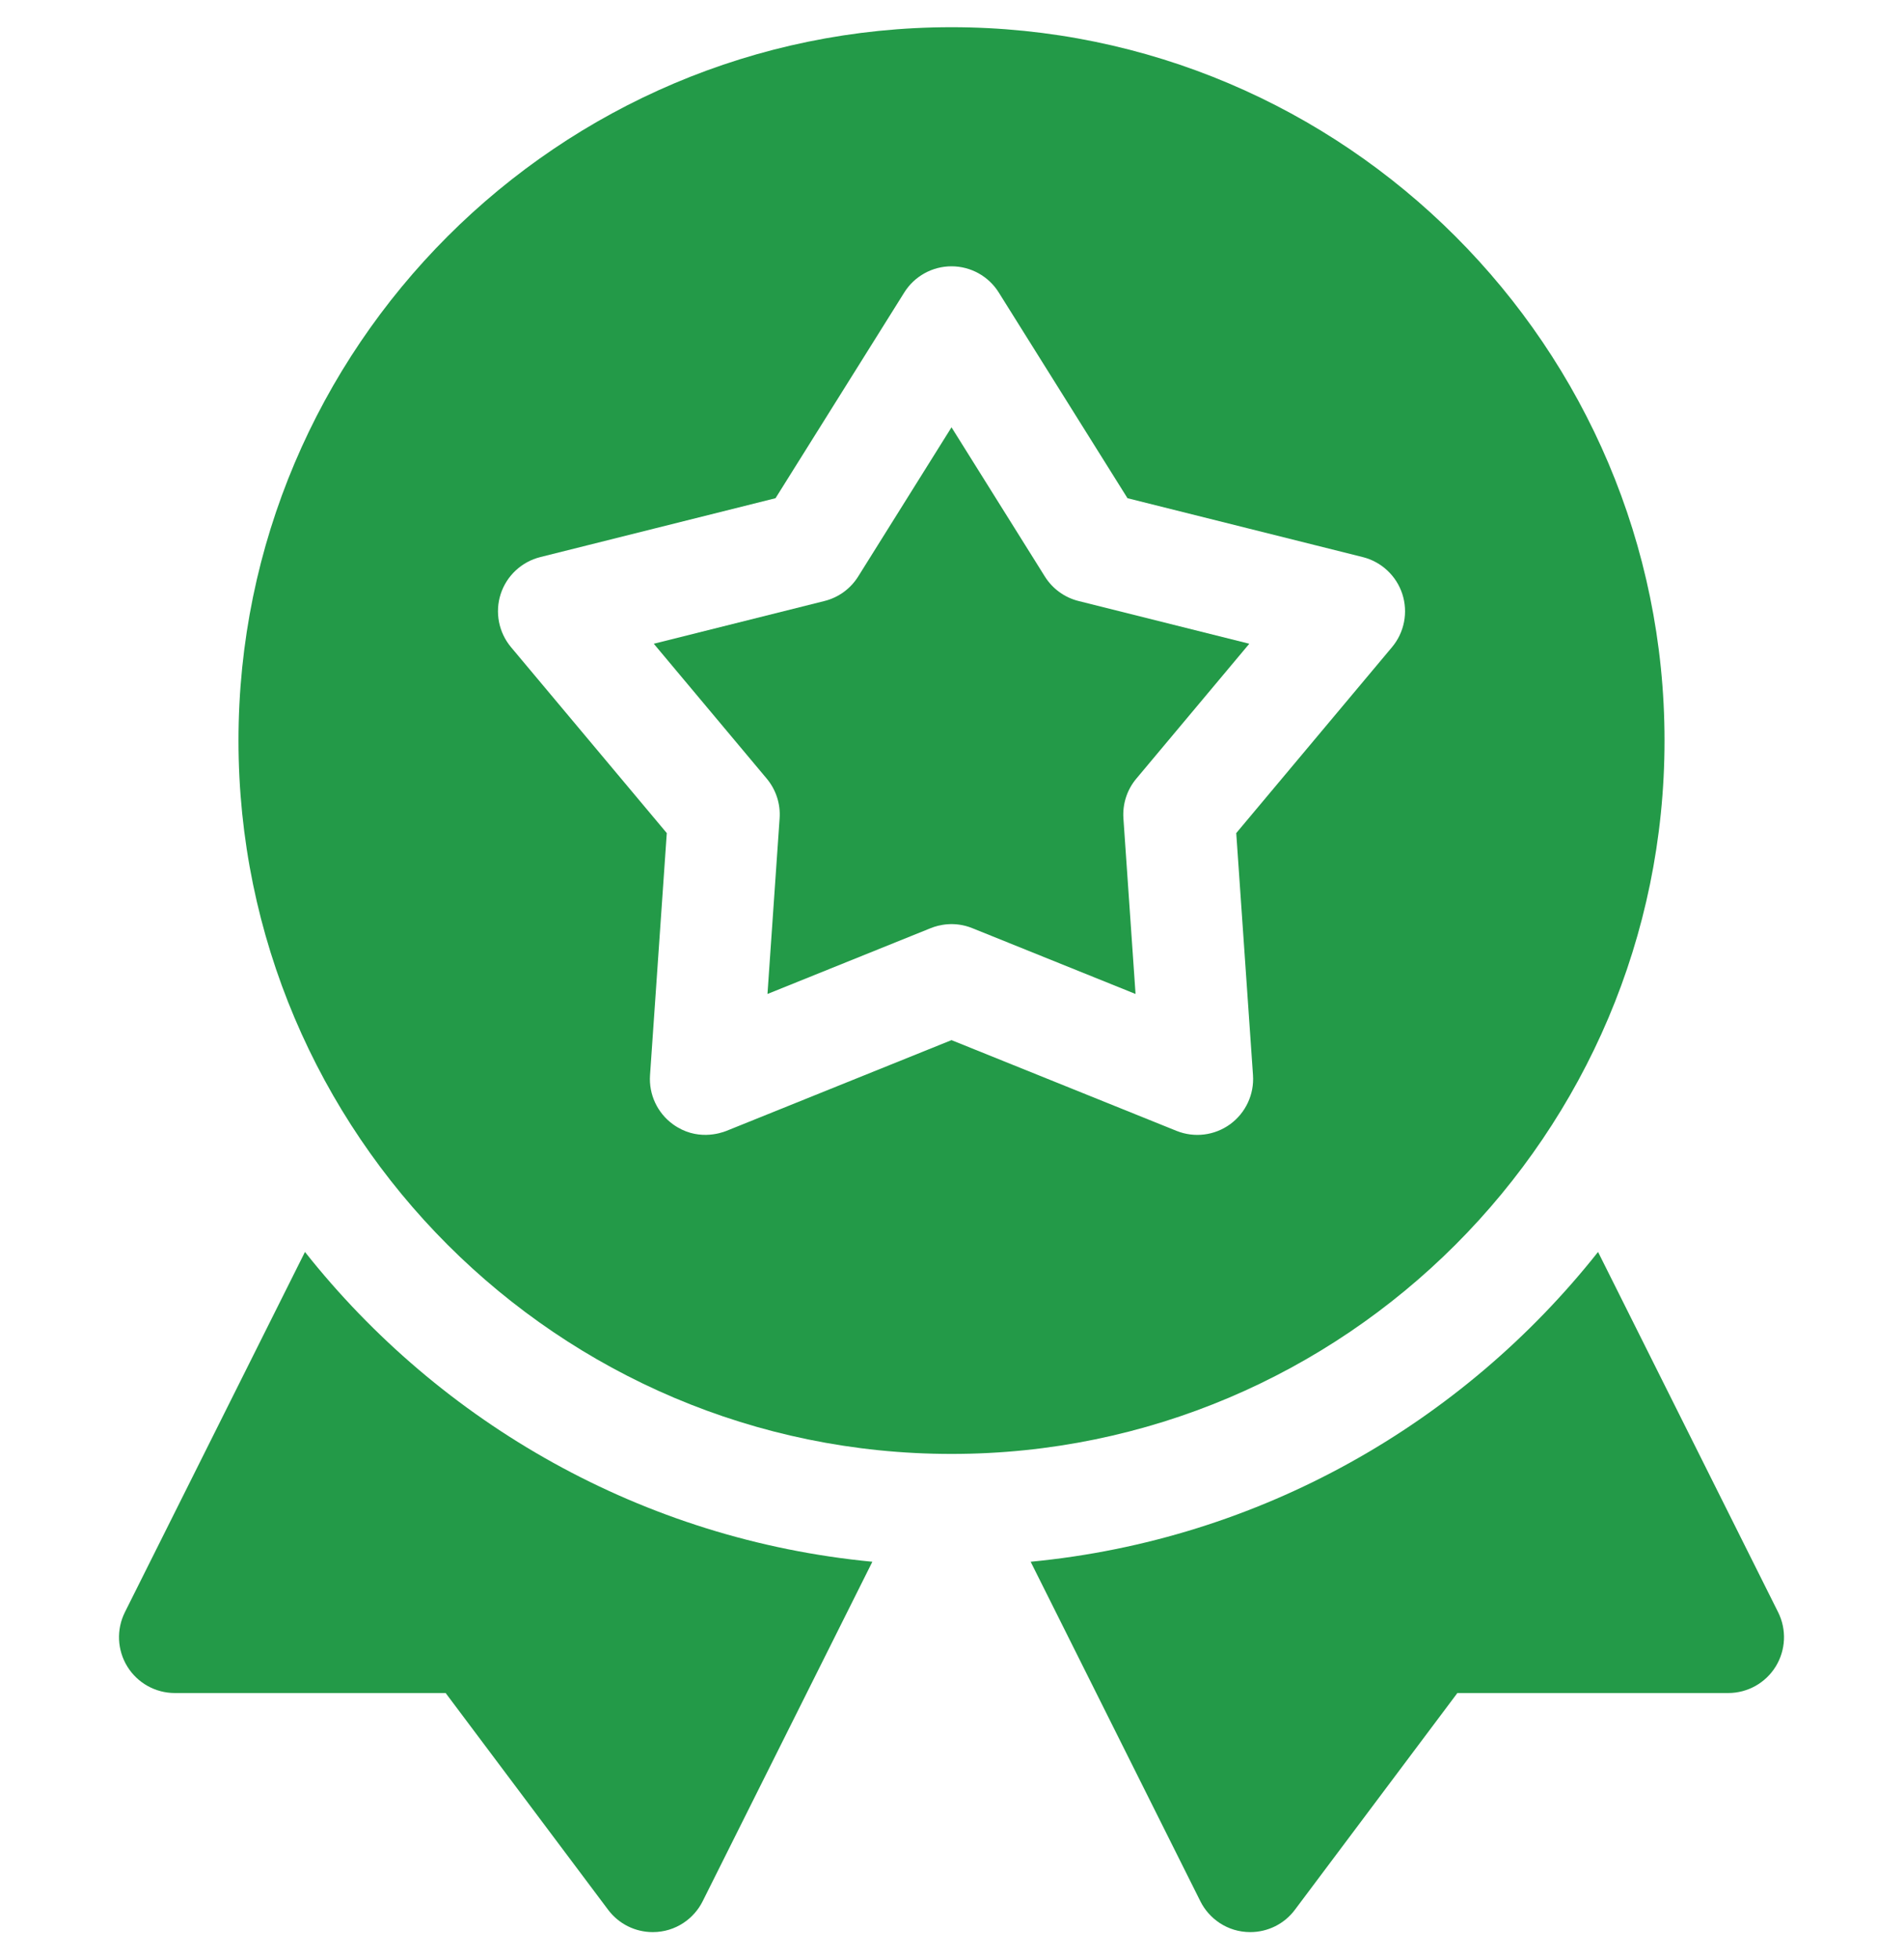 <?xml version="1.0" encoding="UTF-8"?>
<svg xmlns="http://www.w3.org/2000/svg" width="35" height="36" viewBox="0 0 35 36" fill="none">
  <g clip-path="url(#clip0_719_4901)">
    <path d="M5.606 23.003L2.296 29.622C2.137 29.941 2.154 30.318 2.341 30.621C2.528 30.923 2.857 31.107 3.213 31.107H8.192L11.179 35.09C11.374 35.35 11.678 35.5 11.999 35.5C12.425 35.5 12.761 35.246 12.916 34.934L16.036 28.695C11.818 28.292 8.1 26.153 5.606 23.003Z" fill="#239A48"></path>
    <path d="M32.686 29.622L29.376 23.003C26.882 26.153 23.163 28.292 18.946 28.695L22.066 34.934C22.221 35.246 22.557 35.5 22.983 35.5C23.304 35.5 23.609 35.35 23.803 35.09L26.79 31.107H31.769C32.125 31.107 32.454 30.923 32.641 30.621C32.828 30.318 32.845 29.941 32.686 29.622Z" fill="#239A48"></path>
    <path d="M19.207 10.593L17.491 7.851L15.775 10.593C15.634 10.818 15.412 10.979 15.155 11.043L12.018 11.828L14.095 14.307C14.265 14.511 14.35 14.772 14.331 15.037L14.108 18.263L17.107 17.054C17.25 16.996 17.542 16.92 17.874 17.054L20.874 18.263L20.651 15.037C20.633 14.772 20.717 14.511 20.888 14.307L22.965 11.828L19.827 11.043C19.57 10.979 19.348 10.818 19.207 10.593Z" fill="#239A48"></path>
    <path d="M30.598 13.607C30.598 6.38 24.718 0.5 17.491 0.5C10.264 0.5 4.384 6.38 4.384 13.607C4.384 20.834 10.264 26.714 17.491 26.714C24.718 26.714 30.598 20.834 30.598 13.607ZM25.589 11.89L22.725 15.307L23.033 19.756C23.057 20.108 22.898 20.448 22.613 20.656C22.327 20.864 21.954 20.91 21.627 20.778L17.491 19.111L13.355 20.778C13.244 20.822 12.803 20.971 12.369 20.656C12.083 20.448 11.925 20.108 11.949 19.756L12.257 15.307L9.393 11.89C9.167 11.619 9.095 11.25 9.204 10.914C9.313 10.579 9.588 10.322 9.931 10.236L14.256 9.154L16.622 5.375C16.809 5.075 17.138 4.893 17.491 4.893C17.844 4.893 18.173 5.075 18.36 5.375L20.726 9.154L25.052 10.236C25.394 10.322 25.669 10.579 25.778 10.914C25.887 11.25 25.816 11.619 25.589 11.89Z" fill="#239A48"></path>
  </g>
  <defs>
    <clipPath id="clip0_719_4901">
      <rect width="35" height="35" fill="white" transform="translate(0 0.5)"></rect>
    </clipPath>
  </defs>
</svg>
